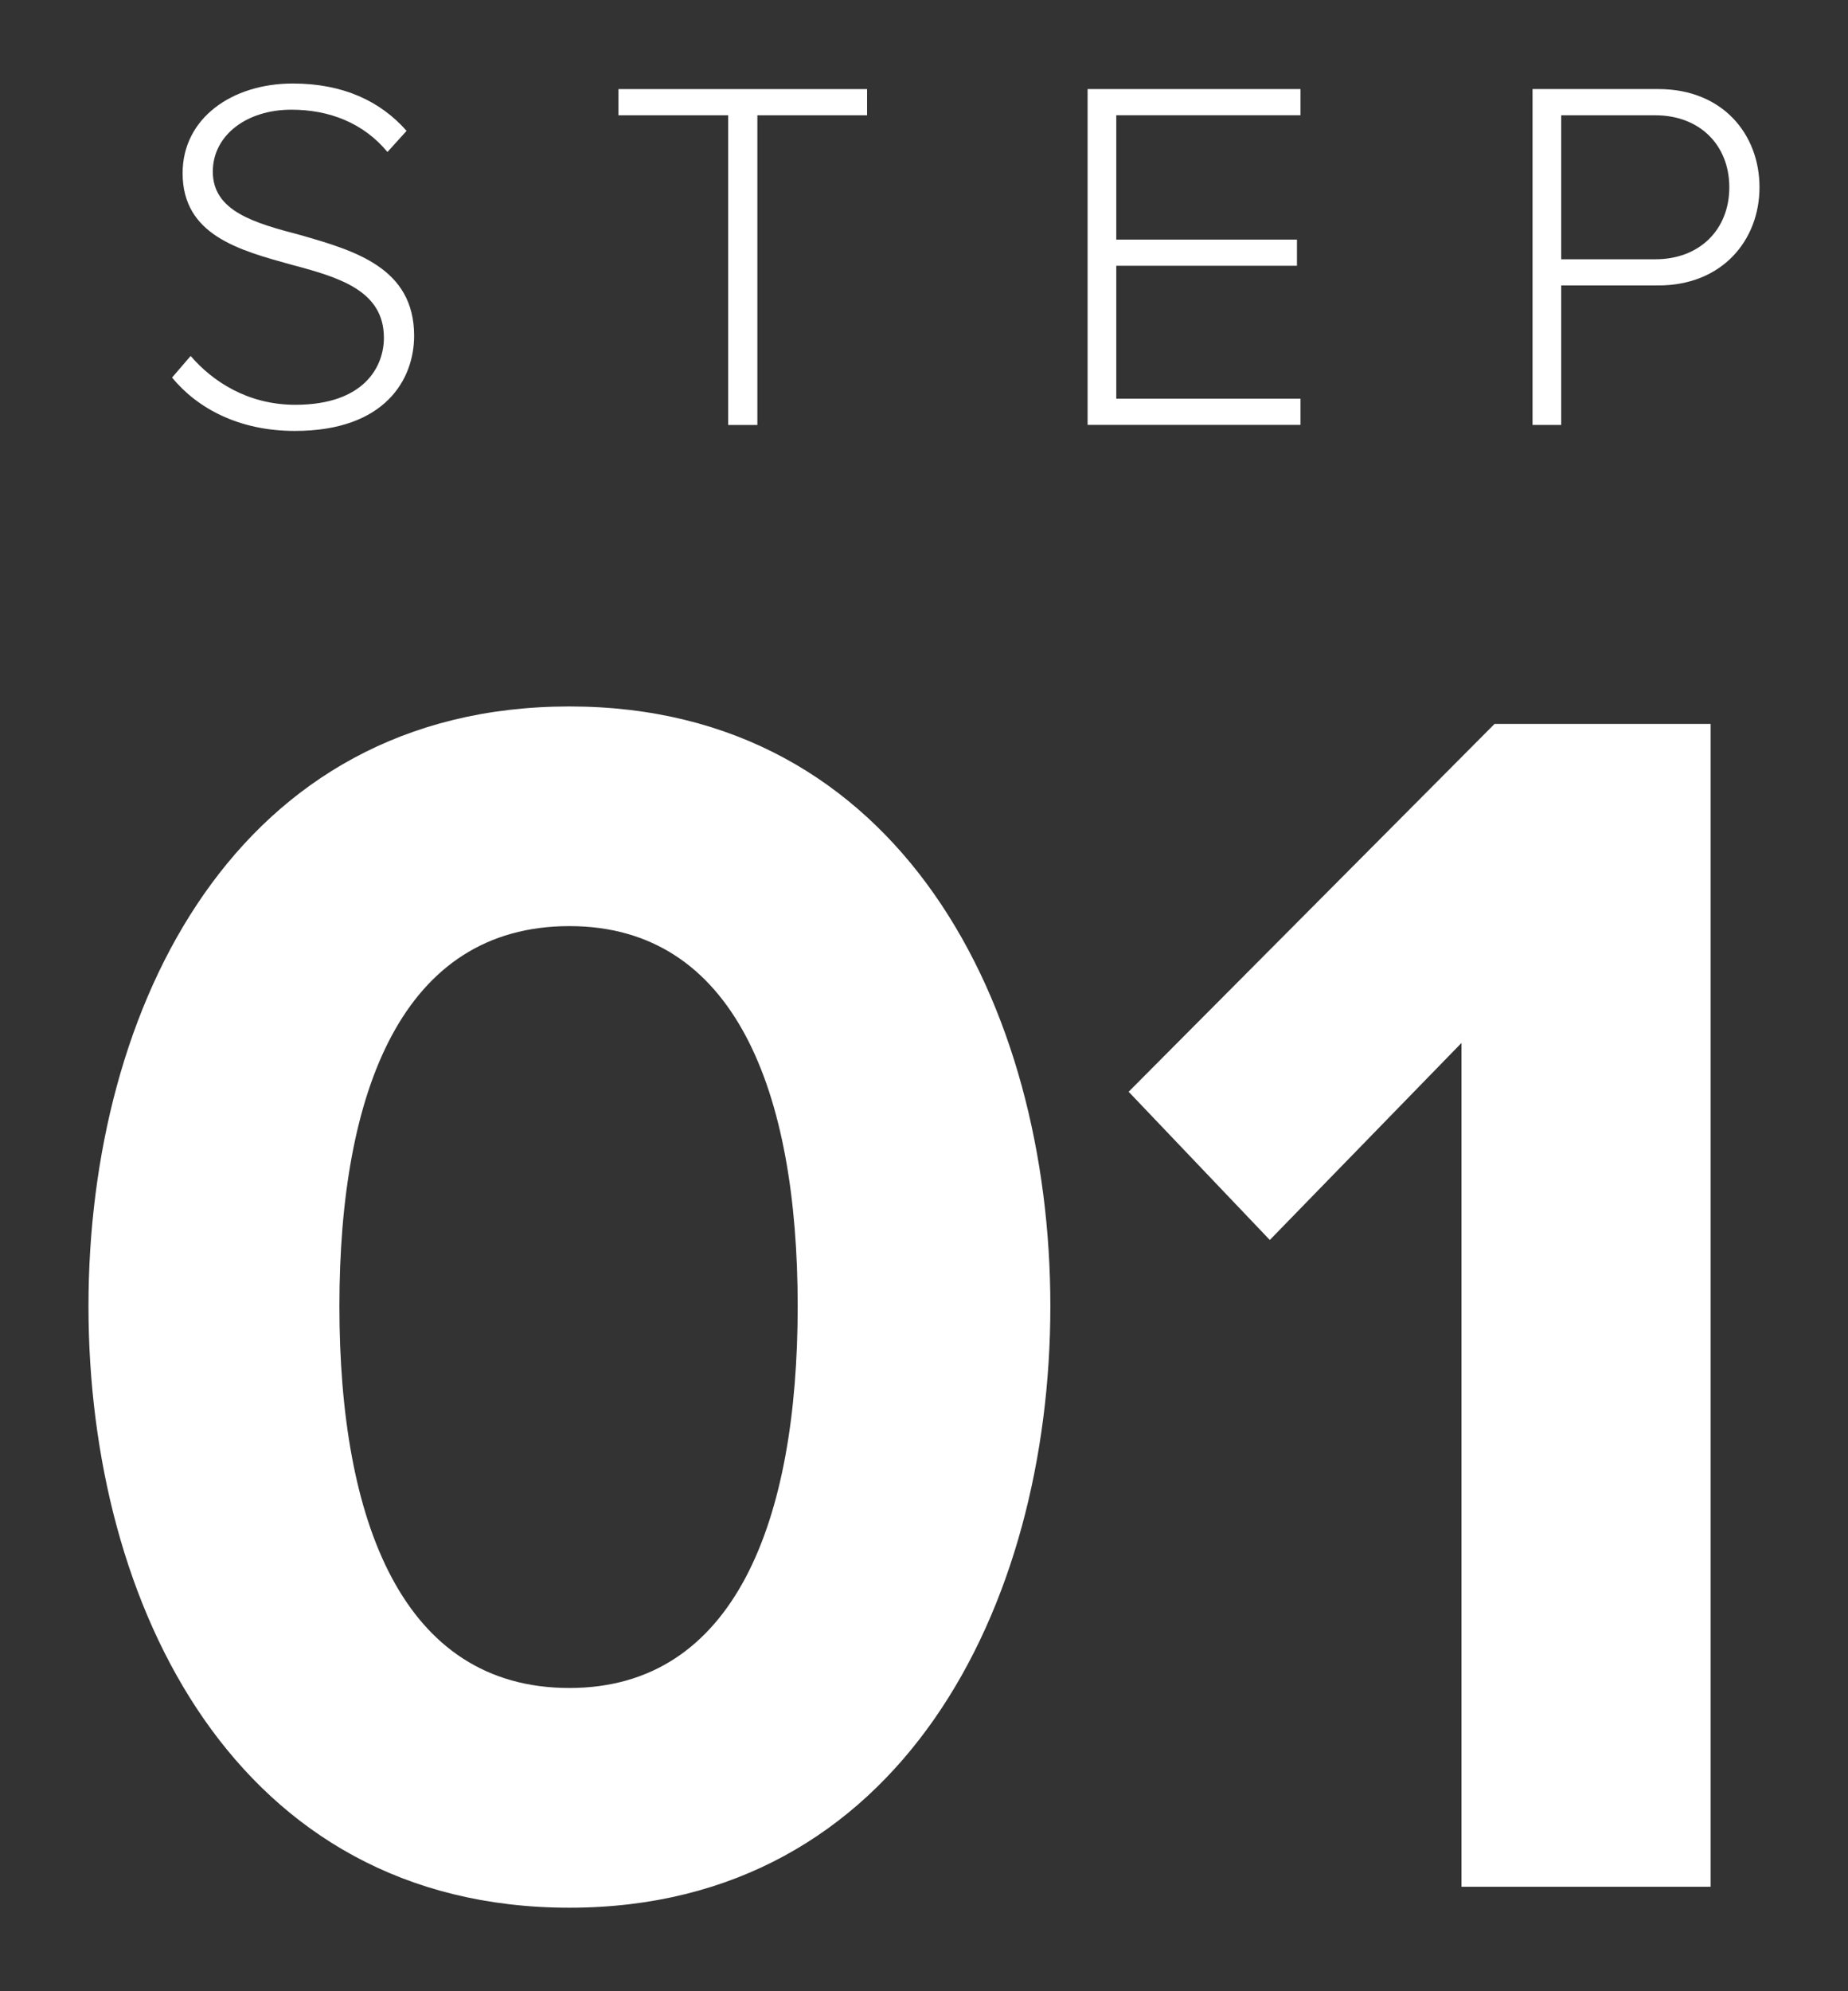 <?xml version="1.0" encoding="UTF-8"?>
<svg id="_レイヤー_1" data-name="レイヤー_1" xmlns="http://www.w3.org/2000/svg" width="65" height="70" version="1.1" viewBox="0 0 65 70">
  <rect x="0" y="0" width="65" height="70" fill="#333333" stroke="none"/>
  <!-- Generator: Adobe Illustrator 29.8.1, SVG Export Plug-In . SVG Version: 2.1.1 Build 2)  -->
  <defs>
    <style>
      .st0 {
        fill: #fff;
      }
    </style>
  </defs>
  <g>
    <path class="st0" d="M6.705,12.513c.761.885,2,1.717,3.682,1.717,2.425,0,3.116-1.345,3.116-2.354,0-1.664-1.575-2.124-3.239-2.567-1.859-.513-3.841-1.044-3.841-3.222,0-1.93,1.735-3.151,3.877-3.151,1.77,0,3.08.62,4.001,1.664l-.673.743c-.85-1.027-2.054-1.487-3.381-1.487-1.575,0-2.762.903-2.762,2.177,0,1.398,1.469,1.806,3.08,2.23,1.912.549,4.001,1.151,4.001,3.54,0,1.522-1.009,3.346-4.195,3.346-1.947,0-3.416-.779-4.319-1.876l.655-.761Z"/>
    <path class="st0" d="M25.612,14.938V4.052h-3.859v-.92h8.745v.92h-3.859v10.887h-1.027Z"/>
    <path class="st0" d="M38.254,14.938V3.131h7.488v.92h-6.479v4.372h6.355v.92h-6.355v4.673h6.479v.92h-7.488Z"/>
    <path class="st0" d="M53.904,14.938V3.131h4.425c2.266,0,3.558,1.593,3.558,3.452s-1.31,3.452-3.558,3.452h-3.416v4.903h-1.009ZM58.223,4.052h-3.31v5.063h3.31c1.558,0,2.602-1.044,2.602-2.531s-1.045-2.531-2.602-2.531Z"/>
  </g>
  <g>
    <path class="st0" d="M20.028,24.835c11.645,0,16.916,10.542,16.916,21.084,0,10.542-5.271,21.145-16.916,21.145-11.706,0-16.916-10.603-16.916-21.145,0-10.542,5.21-21.084,16.916-21.084ZM20.028,32.557c-5.884,0-8.09,5.823-8.09,13.361,0,7.539,2.206,13.422,8.09,13.422,5.823,0,8.029-5.884,8.029-13.422,0-7.539-2.206-13.361-8.029-13.361Z"/>
    <path class="st0" d="M51.405,66.328v-29.664l-6.742,6.926-4.965-5.21,12.871-12.932h7.6v40.88h-8.764Z"/>
  </g>
</svg>
